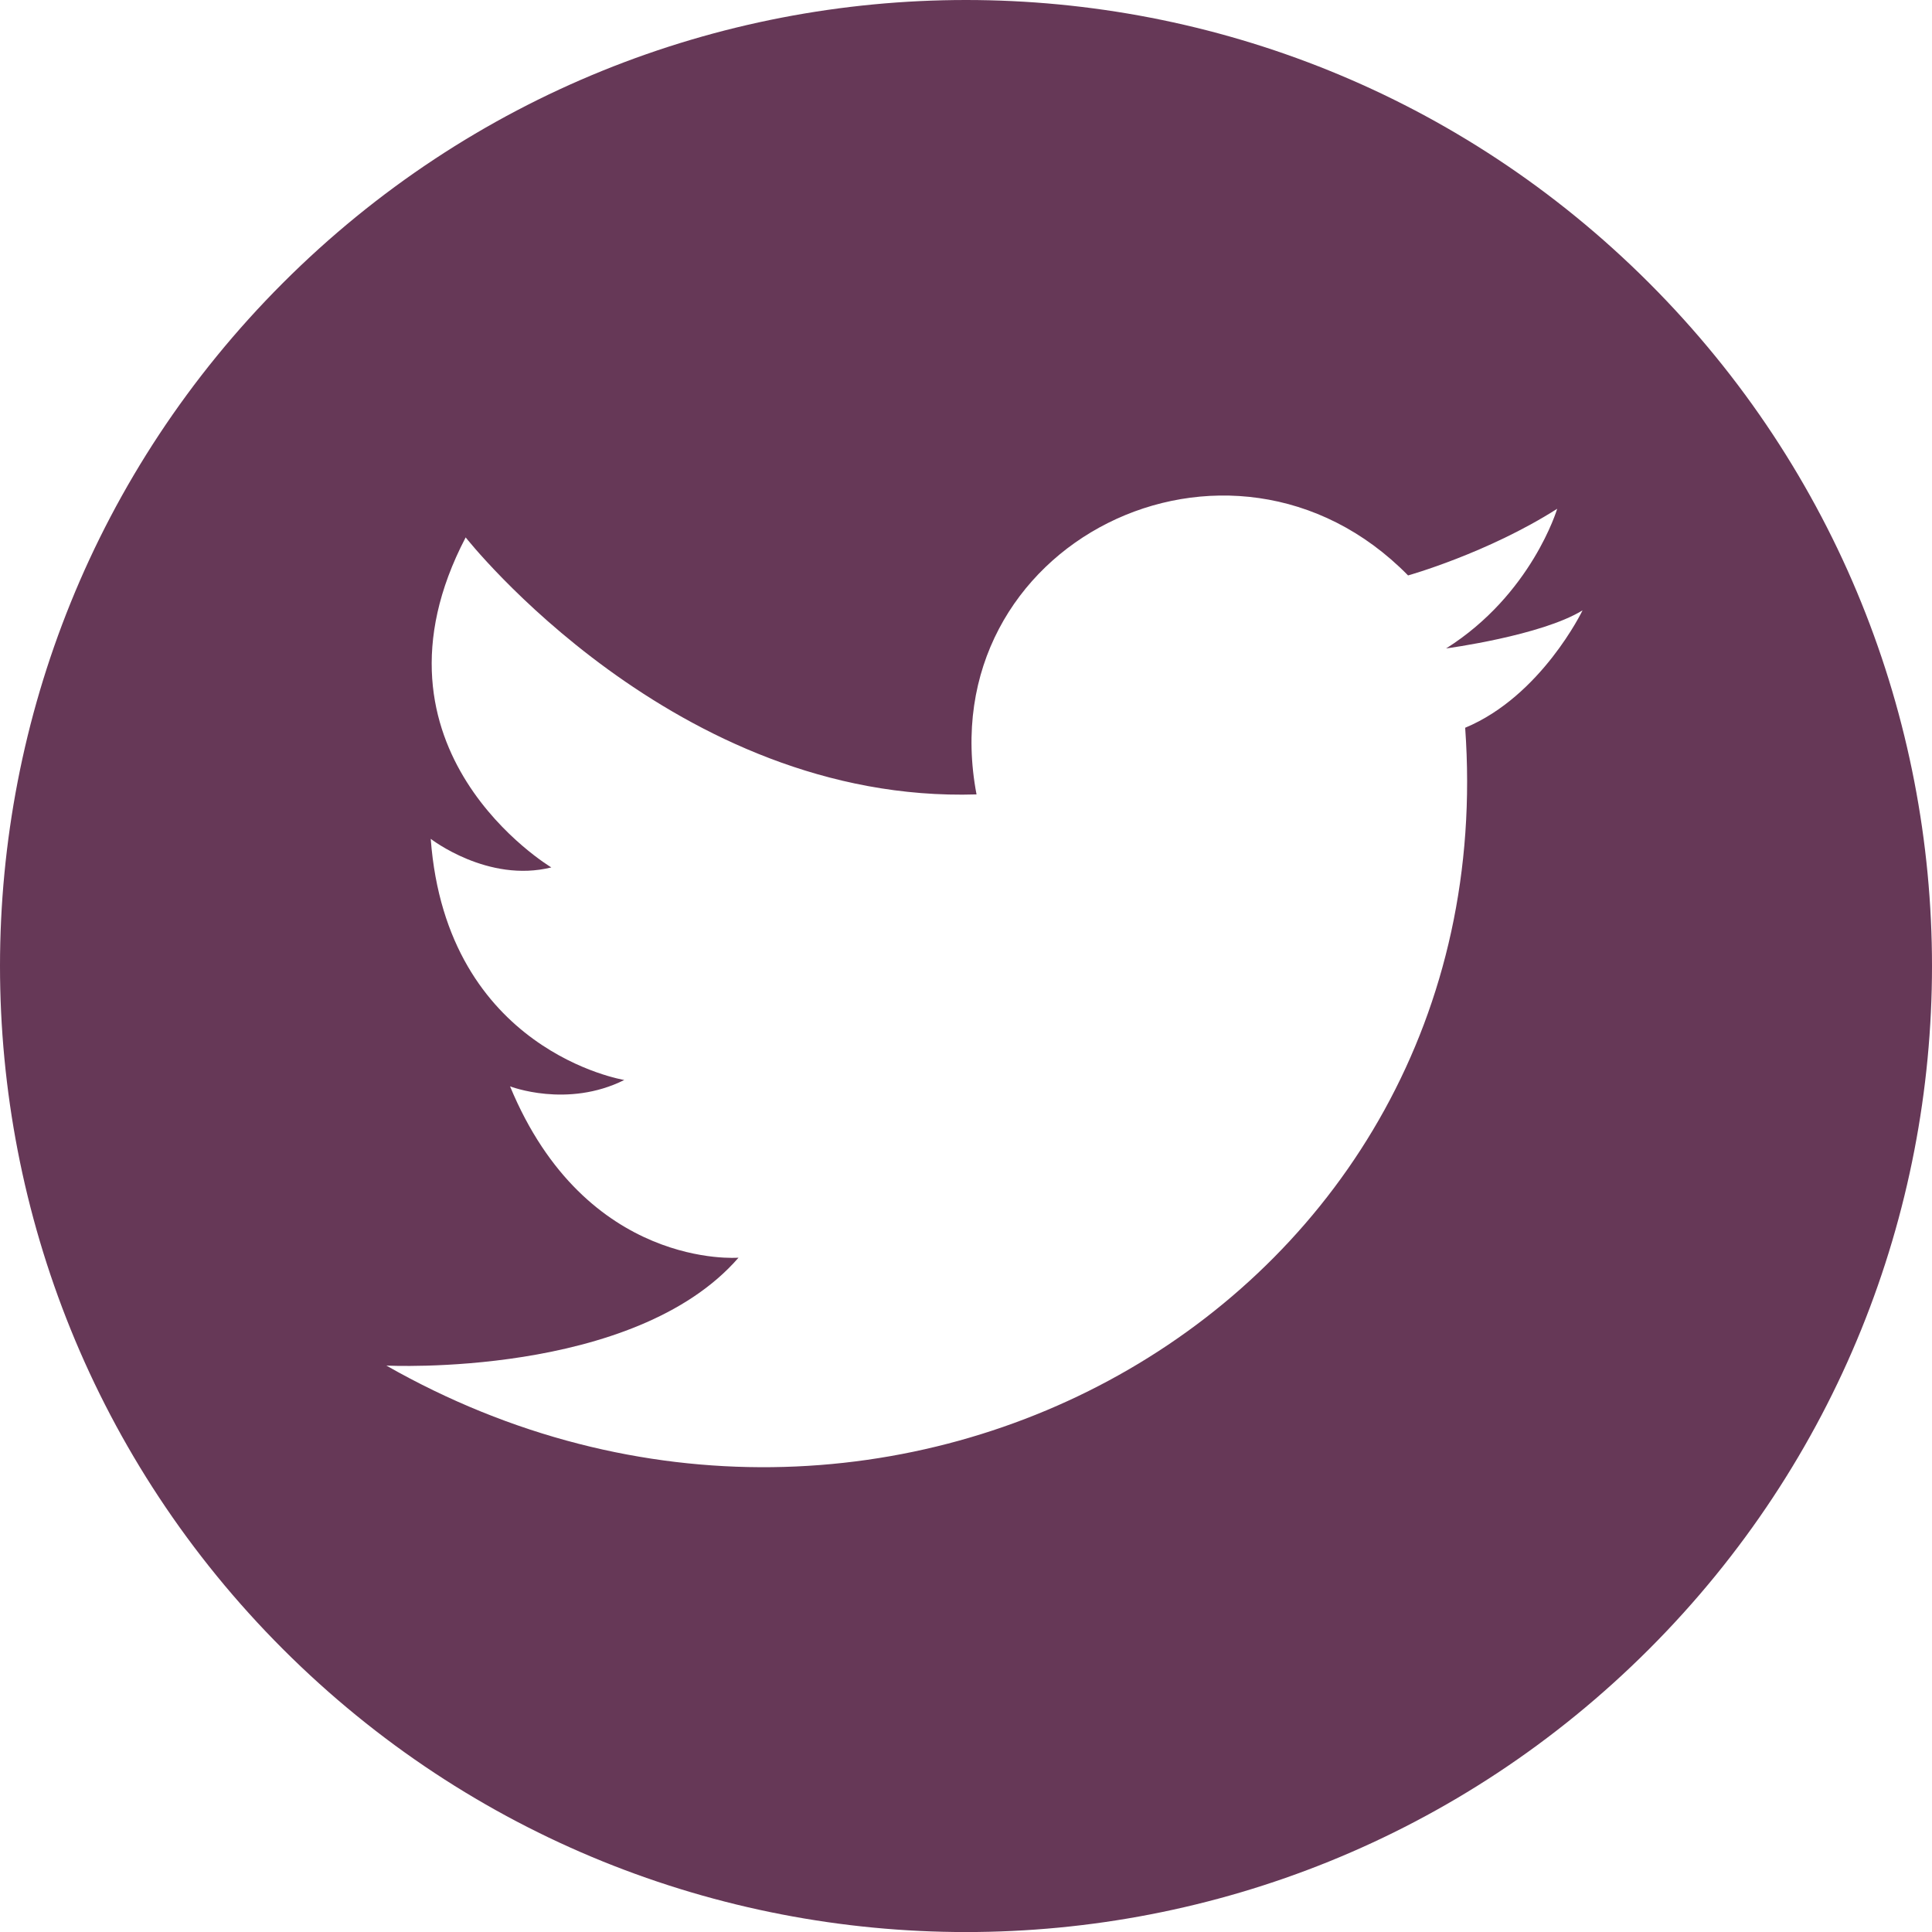 <svg width="38" height="38" viewBox="0 0 38 38" fill="none" xmlns="http://www.w3.org/2000/svg">
<path fill-rule="evenodd" clip-rule="evenodd" d="M32.435 5.565C39.855 12.985 39.855 25.016 32.435 32.436C25.015 39.856 12.985 39.856 5.565 32.436C-1.855 25.016 -1.855 12.985 5.565 5.565C12.985 -1.855 25.015 -1.855 32.435 5.565ZM27.695 11.318C24.201 7.76 18.271 10.693 19.207 15.624V15.625C13.279 15.812 9.159 10.57 9.159 10.57C6.975 14.751 10.844 17.061 10.844 17.061C9.595 17.372 8.472 16.499 8.472 16.499C8.784 20.68 12.279 21.242 12.279 21.242C11.155 21.804 10.032 21.367 10.032 21.367C11.53 24.986 14.526 24.737 14.526 24.737C12.467 27.108 7.599 26.859 7.599 26.859C17.459 32.476 29.629 25.611 28.818 14.314C30.316 13.69 31.127 12.005 31.127 12.005C30.316 12.504 28.443 12.754 28.443 12.754C30.128 11.692 30.628 10.007 30.628 10.007C29.255 10.881 27.695 11.318 27.695 11.318Z" fill="#663857"/>
</svg>
